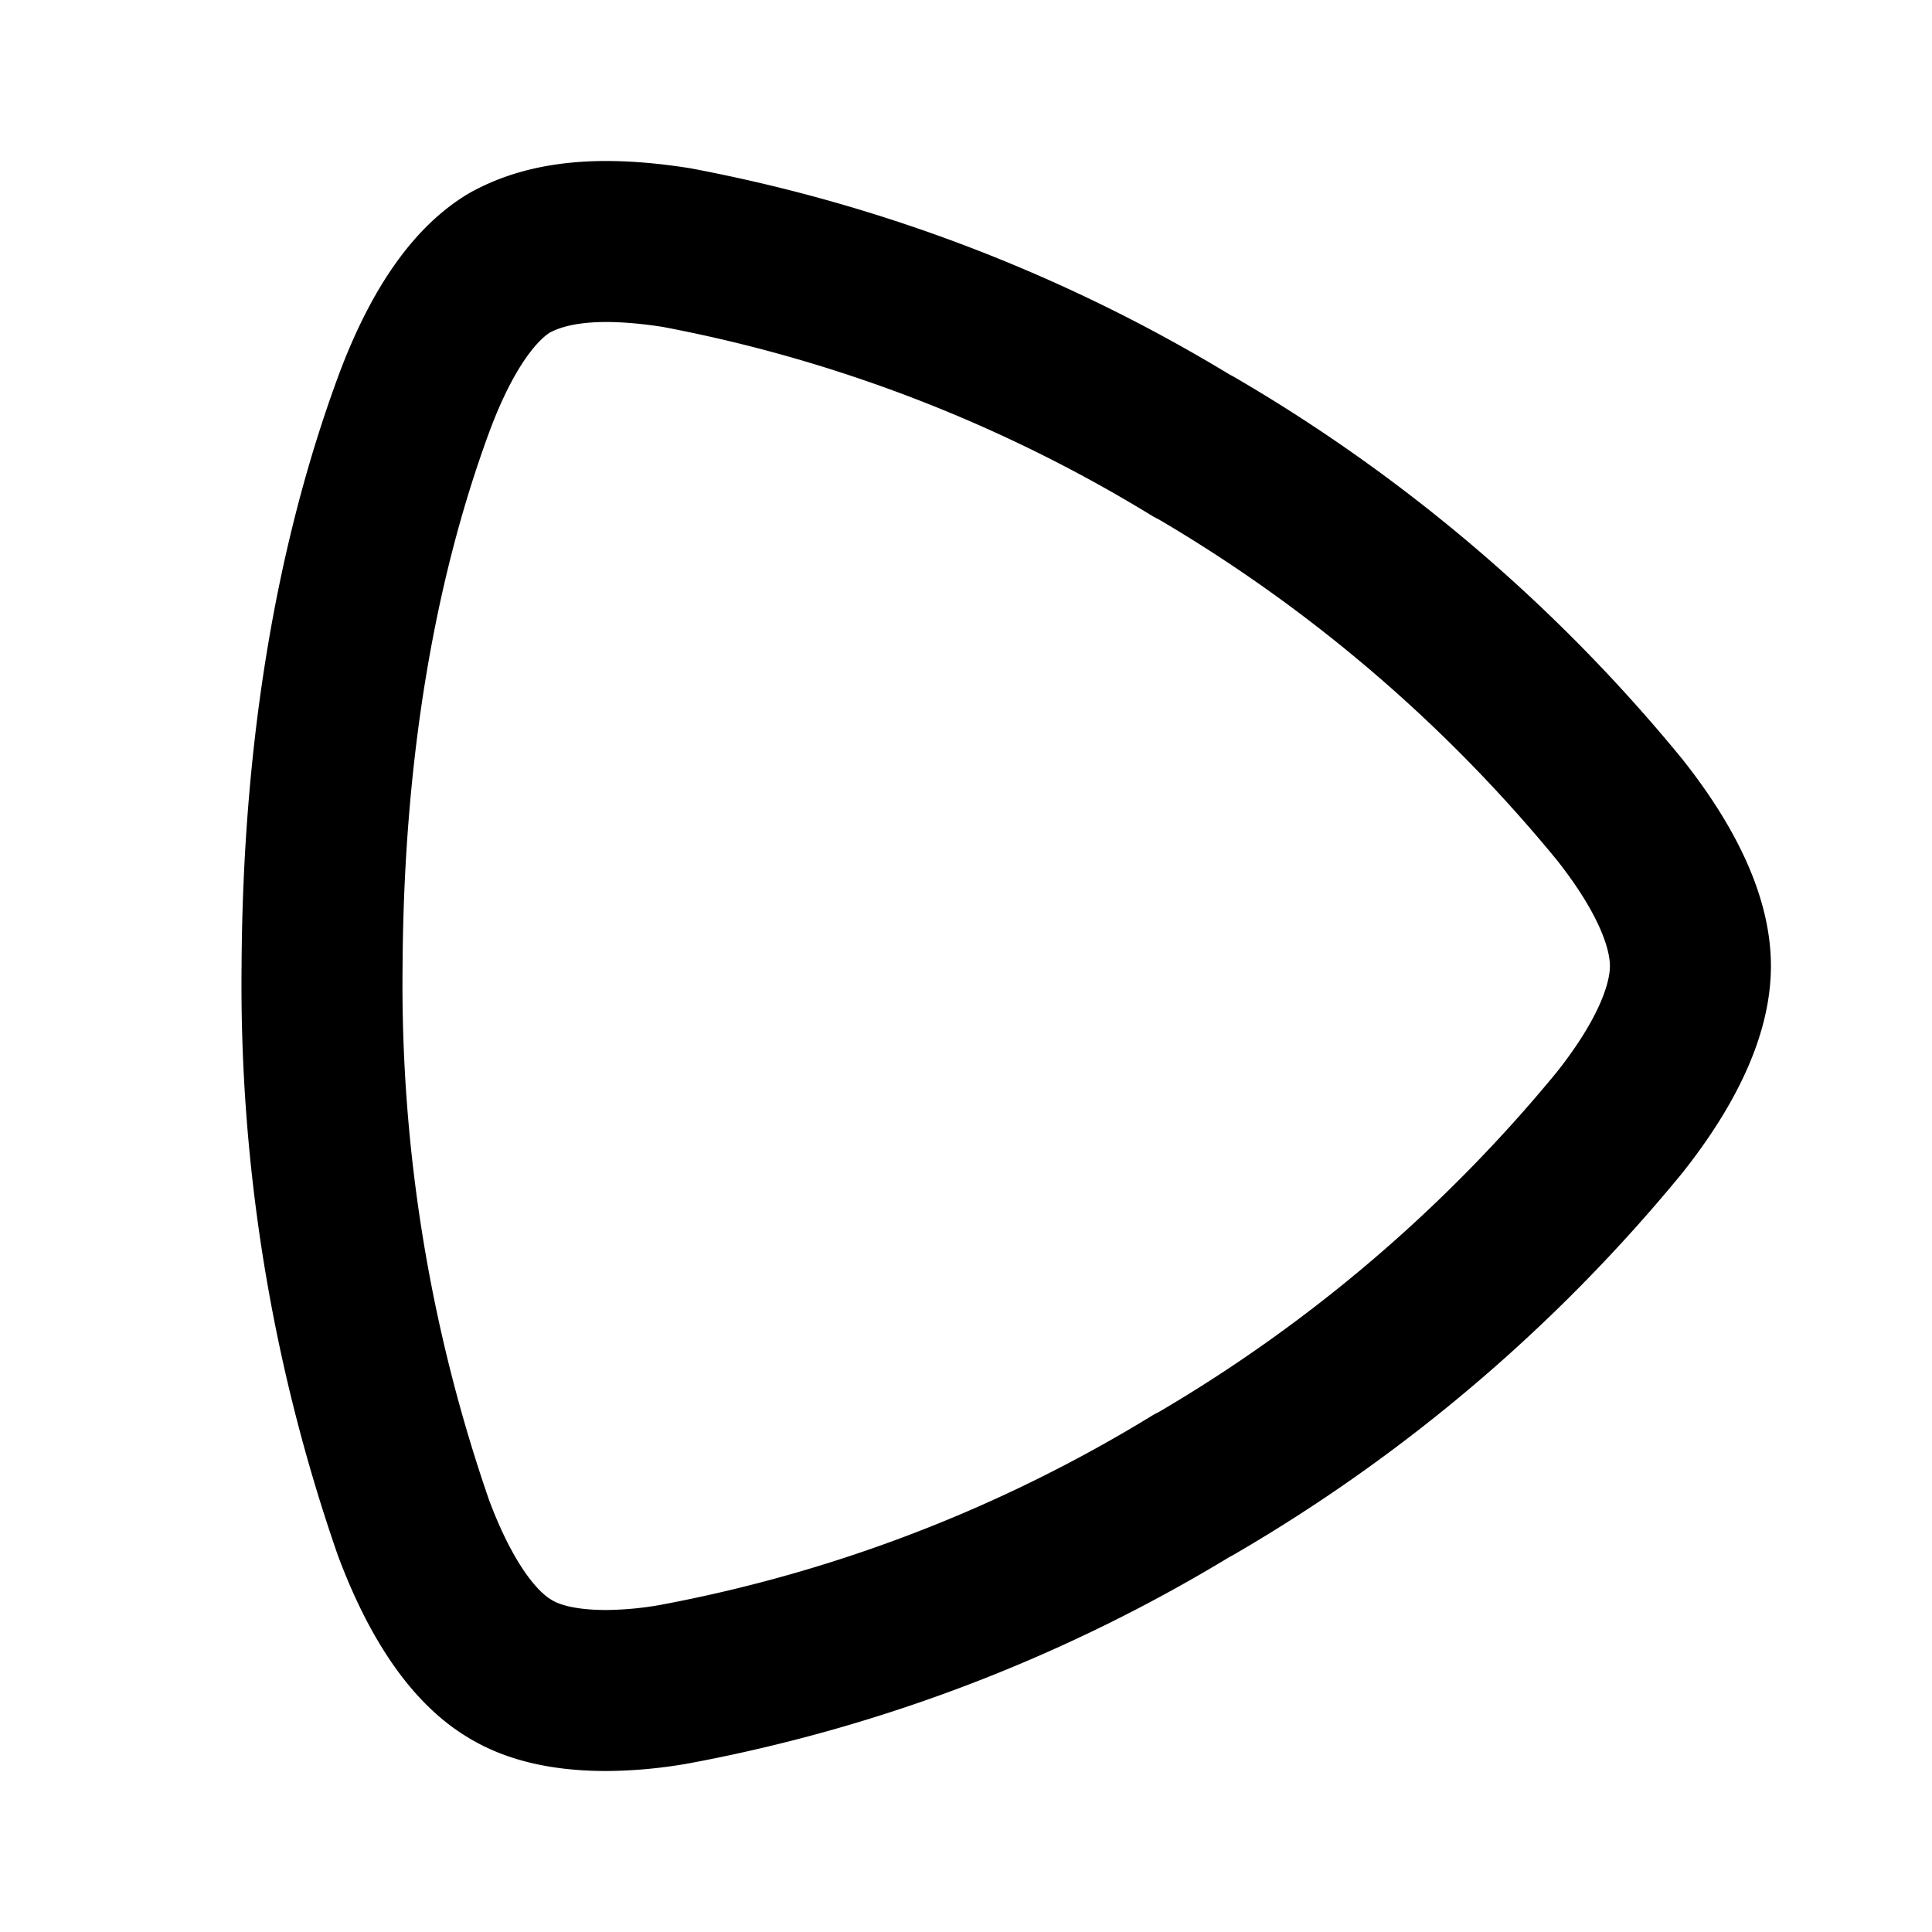 <?xml version="1.0" encoding="utf-8"?>
<!-- Generator: www.svgicons.com -->
<svg xmlns="http://www.w3.org/2000/svg" width="800" height="800" viewBox="0 0 24 24">
<path fill="none" stroke="currentColor" stroke-linecap="round" stroke-linejoin="round" stroke-width="2" d="M7.531 21c-.65 0-1-.15-1.196-.27c-.266-.157-.753-.563-1.197-1.747A20.583 20.583 0 0 1 4.001 12c.015-2.745.436-5.07 1.137-6.975c.444-1.2.93-1.605 1.197-1.763C6.527 3.159 6.88 3 7.53 3c.244 0 .532.022.871.075a19.093 19.093 0 0 1 6.425 2.475h.007a19.572 19.572 0 0 1 5.287 4.508c.783.99.879 1.627.879 1.942c0 .315-.096.953-.879 1.943a19.571 19.571 0 0 1-5.287 4.5h-.007a19.041 19.041 0 0 1-6.425 2.474A5.01 5.01 0 0 1 7.53 21z"/>
</svg>